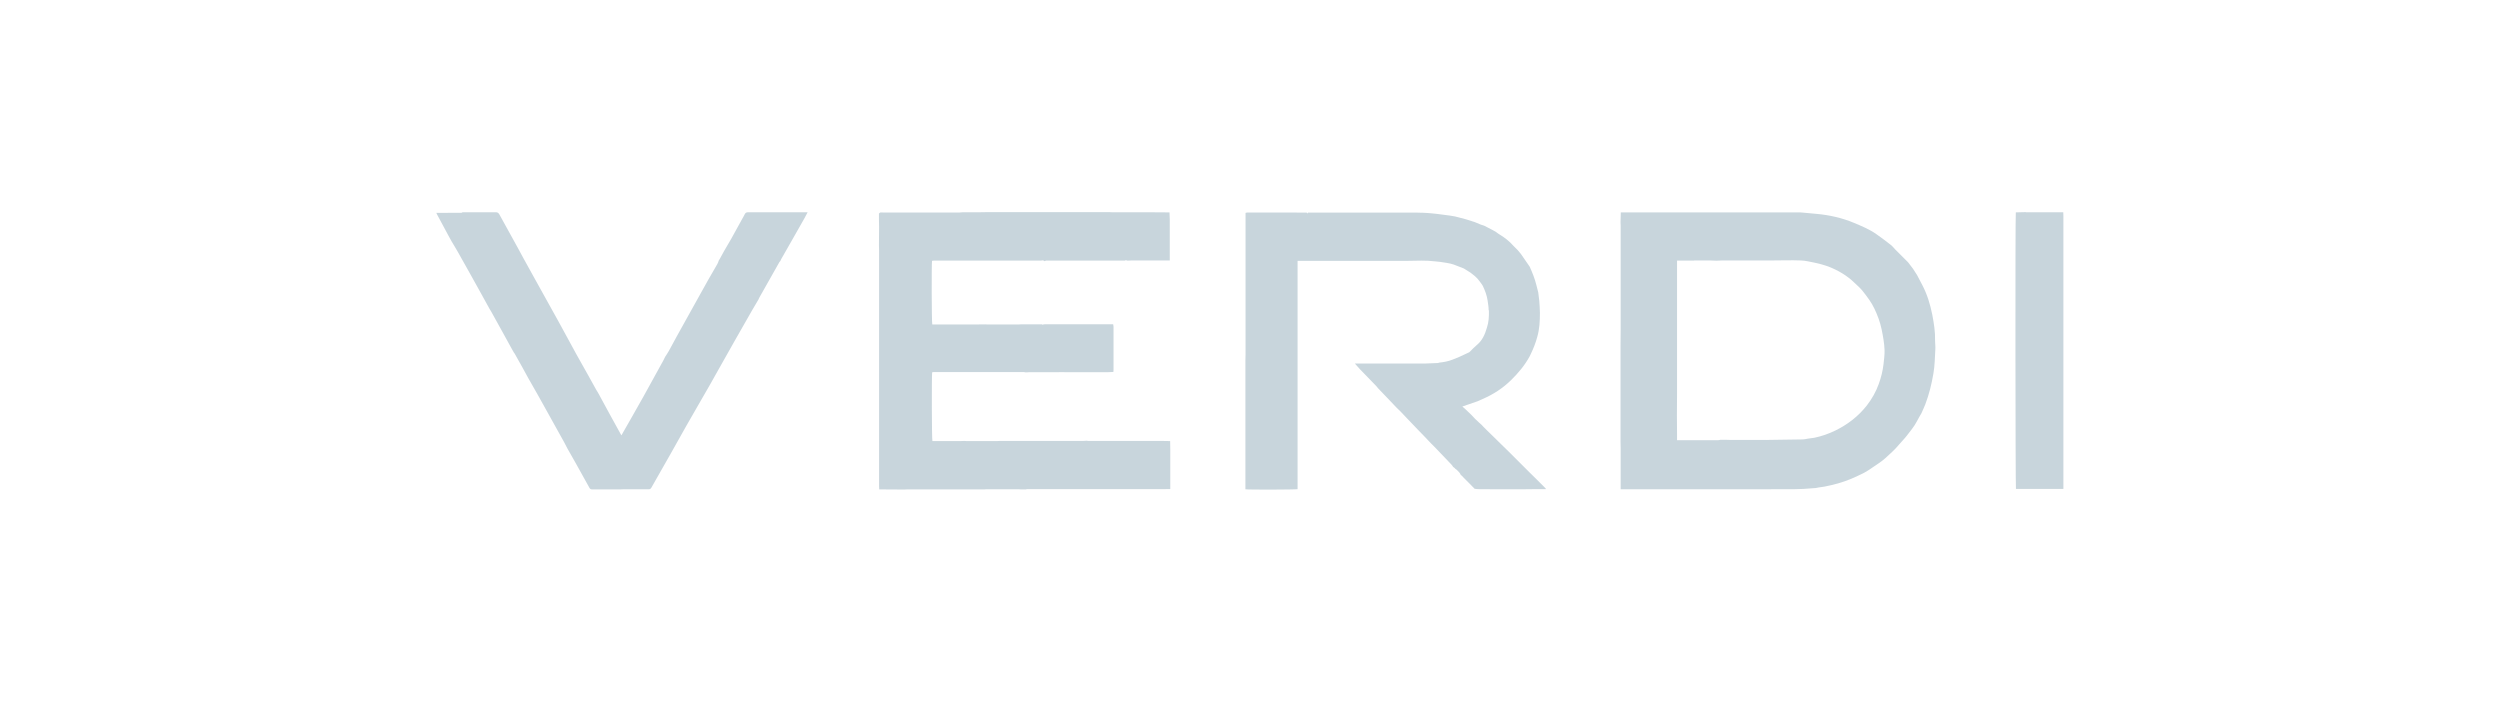 <svg xmlns="http://www.w3.org/2000/svg" id="f3b4ed8e-2429-4c2b-b3c6-f828f38df6d5" viewBox="0 0 196 55"><defs><style>      .cls-1 {        fill: #c8d5dc;      }    </style></defs><path class="cls-1" d="m134.81,38.36c-.24,0-.48,0-.72,0-.41,0-.81,0-1.22,0-.28,0-.56,0-.85,0-.08,0-.17,0-.25,0-.36,0-.73,0-1.09,0-.43,0-.87,0-1.3,0-.24,0-.49,0-.73,0-.53,0-1.06,0-1.59,0,0-1.08,0-2.15,0-3.23,0-.16,0-.32-.01-.48,0-.56,0-1.12,0-1.68,0-.42,0-.84,0-1.26,0-.52,0-1.04,0-1.56,0-.45,0-.9,0-1.35,0-.11,0-.22,0-.34,0-.1,0-.19,0-.29,0-.03,0-.06,0-.09,0-.13,0-.25,0-.38,0-.04,0-.08,0-.12,0-.04,0-.09,0-.13,0-.13,0-.25,0-.38,0-.42,0-.84.01-1.26,0-.07,0-.14,0-.21,0-.07,0-.14,0-.21,0-.15,0-.31,0-.46,0-.25,0-.5,0-.76,0-.07,0-.14,0-.21,0-2.09,0-4.18,0-6.27,0-.08,0-.17-.01-.25,0-.26.01-.51.02-.79.1,0,.18,0,.27,0,3.05,0,6.1,0,9.15,0,.14,0,.28,0,.42,0,.13,0,.25,0,.38,0,.08,0,.17,0,.25,0,.81,0,1.62,0,2.43,0,.19,0,.38,0,.56,0,.17,0,.34,0,.5,0,.03,0,.05,0,.08,0,.08,0,.17.01.25.02.36.03.72.06,1.08.1.99.09,1.96.31,2.88.69.62.26,1.24.51,1.79.9.39.27.77.56,1.14.85.13.1.23.24.35.36.33.33.66.66.99.99.13.17.26.34.39.51.11.17.22.33.32.5.14.26.28.52.41.78.38.73.62,1.51.78,2.32.13.68.24,1.36.22,2.06,0,.22.04.45.02.67-.04.63-.04,1.26-.15,1.88-.14.83-.34,1.64-.64,2.43-.09.23-.2.46-.3.69-.12.21-.25.42-.36.64-.21.41-.51.75-.78,1.11-.19.25-.42.47-.62.71-.32.39-.7.72-1.07,1.06-.31.28-.67.5-1.02.74-.21.15-.43.29-.65.41-.32.17-.66.31-.99.46-.68.29-1.39.48-2.11.62-.16.03-.32.04-.48.07-.07.01-.14.03-.2.04-.32.02-.64.05-.96.07-.22.01-.43.02-.65.02-.59,0-1.19,0-1.78,0-.08,0-.15,0-.23.01-.54,0-1.08,0-1.63,0-.3,0-.6,0-.9,0-.48,0-.95,0-1.43,0Zm-1.98-17.93s-.08,0-.13,0c-.09,0-.18,0-.27,0-.02,0-.05,0-.07,0-.04,0-.08,0-.12,0-.11,0-.23,0-.34,0h-.42v.92c0,.07,0,.14,0,.21,0,.15,0,.31,0,.46,0,.04,0,.08,0,.13,0,1.32,0,2.64,0,3.96,0,.04,0,.08,0,.13,0,.18,0,.36,0,.55v.34c0,.06,0,.13,0,.19,0,1.07,0,2.15,0,3.22,0,.11,0,.22,0,.33,0,.57-.01,1.14-.01,1.71,0,.48,0,.96.01,1.44v.49h.29c.06,0,.11,0,.17,0,.03,0,.06,0,.08,0,.9,0,1.8,0,2.7,0,.05,0,.11-.02.16-.03.14,0,.28,0,.42,0,.11,0,.23,0,.34.01.22,0,.44,0,.67,0,.03,0,.06,0,.09,0,.41,0,.82,0,1.22,0,.18,0,.36,0,.54,0,.07,0,.14,0,.21,0,.06,0,.13.01.19,0,.93-.01,1.86-.02,2.79-.04.13,0,.26-.04.39-.06.17-.02.34-.04.51-.07.57-.12,1.12-.31,1.65-.57.96-.47,1.79-1.11,2.46-1.96.4-.52.72-1.08.94-1.7.18-.5.31-1.02.37-1.55.04-.36.09-.73.08-1.09-.02-.55-.12-1.09-.23-1.63-.12-.57-.32-1.11-.57-1.63-.23-.49-.56-.92-.89-1.34-.19-.25-.43-.45-.66-.67-.59-.58-1.3-.99-2.07-1.29-.19-.07-.38-.12-.58-.18-.15-.04-.31-.08-.46-.11-.37-.07-.73-.17-1.11-.18-.75-.03-1.51,0-2.26,0-.07,0-.14,0-.21,0-.04,0-.08,0-.13,0-.07,0-.14,0-.21,0-.25,0-.5,0-.76,0-.57,0-1.15,0-1.72,0-.04,0-.08,0-.13,0-.06,0-.11,0-.17,0-.18,0-.36,0-.55,0-.15,0-.3.01-.46.02-.18,0-.37-.01-.55-.02h-.46c-.13,0-.25,0-.38,0-.1,0-.2,0-.3,0h-.08Z"></path><path class="cls-1" d="m36.24,16.64c.53,0,1.06,0,1.6,0,.34,0,.69,0,1.03,0,.14,0,.21.05.28.17.48.87.96,1.74,1.44,2.61.15.28.3.56.45.83.26.48.53.95.79,1.43.4.73.81,1.45,1.21,2.18.25.46.51.91.76,1.37.24.43.48.87.71,1.3.22.41.44.82.67,1.23.32.57.64,1.14.96,1.71.2.37.4.73.61,1.1.03.05.07.11.1.16.04.07.08.14.12.21.03.06.06.11.09.17.25.46.5.92.75,1.38.28.52.57,1.04.86,1.56.01.02.03.05.05.08.26-.46.52-.9.77-1.35.32-.55.63-1.11.94-1.66.29-.52.58-1.04.86-1.56.23-.42.47-.84.7-1.27.06-.1.1-.21.16-.32.1-.15.2-.3.29-.46.21-.38.41-.76.62-1.14.36-.66.73-1.32,1.1-1.98.46-.82.91-1.64,1.37-2.46.23-.41.48-.82.71-1.23.05-.08.08-.18.11-.27.03-.04.05-.09.08-.13.11-.21.23-.42.34-.62.19-.32.38-.64.56-.96.29-.52.58-1.04.86-1.56.06-.12.14-.23.19-.35.06-.13.14-.17.28-.17.49,0,.98,0,1.47,0,.08,0,.17,0,.25,0,.83,0,1.66,0,2.5,0,.13,0,.26,0,.44,0-.1.19-.18.34-.26.49-.33.59-.67,1.18-1,1.76-.27.47-.54.94-.81,1.42-.03.05-.05.1-.07.15-.02.03-.05.05-.07.08-.51.9-1.01,1.79-1.52,2.69-.05.08-.09.17-.13.26-.16.28-.33.55-.49.83-.46.81-.92,1.62-1.38,2.42-.43.76-.85,1.51-1.28,2.27-.21.38-.43.76-.64,1.14-.24.42-.48.83-.72,1.25-.39.67-.77,1.34-1.16,2.02-.38.68-.76,1.36-1.14,2.03-.52.93-1.05,1.85-1.58,2.78-.06.11-.14.14-.26.13-.65,0-1.3,0-1.96,0-.08,0-.17,0-.25.01-.29,0-.59,0-.88,0-.43,0-.85,0-1.28,0-.11,0-.18-.03-.23-.13-.36-.66-.72-1.31-1.09-1.96-.21-.37-.42-.74-.63-1.11-.09-.17-.17-.34-.26-.5-.68-1.22-1.35-2.43-2.03-3.65-.26-.46-.52-.91-.78-1.37-.15-.28-.3-.56-.46-.84-.2-.37-.41-.73-.61-1.09-.02-.03-.04-.06-.06-.08-.02-.04-.04-.08-.07-.12-.06-.11-.13-.23-.19-.34-.17-.31-.34-.62-.51-.93-.34-.62-.69-1.24-1.03-1.86-.03-.05-.07-.1-.1-.16-.28-.51-.57-1.03-.85-1.54-.55-.98-1.09-1.97-1.65-2.95-.15-.27-.32-.54-.48-.81-.09-.16-.18-.33-.27-.49-.29-.54-.58-1.08-.87-1.62-.02-.03-.03-.06-.06-.13.69,0,1.36,0,2.02-.01Z"></path><path class="cls-1" d="m158.83,16.64c.88,0,1.77,0,2.65,0,.08,0,.17,0,.28,0,0,.1.01.19.01.27,0,1.83,0,3.66,0,5.49,0,4.77,0,9.53,0,14.3,0,.08,0,.17,0,.25v1.38h-3.72c-.04-.15-.06-21.33-.01-21.68.26,0,.52-.01.78-.02Z"></path><path class="cls-1" d="m80.42,38.37c-.06,0-.11,0-.17,0-.03,0-.05,0-.08,0-.04,0-.08,0-.13,0-.05,0-.1-.01-.15-.01-.87,0-1.73,0-2.6,0-.04,0-.08,0-.12.01-.06,0-.13,0-.19,0-1.96,0-3.93,0-5.89,0-.06,0-.13,0-.19.01-.57,0-1.13,0-1.7-.01-.08,0-.16,0-.27,0,0-.1-.01-.18-.01-.27,0-6.16,0-12.32,0-18.48,0-.13,0-.27-.01-.4,0-.48,0-.96.01-1.44,0-.18,0-.36-.01-.54,0-.17,0-.34,0-.5.04-.03.07-.07.11-.08.06-.01.13,0,.19,0,2.01,0,4.02,0,6.03,0,.08,0,.17-.01.25-.02.04,0,.07,0,.11,0,.06,0,.12,0,.19,0,.11,0,.22,0,.33,0,.24,0,.48,0,.71,0,.22,0,.45,0,.67-.01.1,0,.2,0,.29,0,.07,0,.14,0,.21,0,.04,0,.09,0,.13,0,.04,0,.08,0,.13,0,1.6,0,3.2,0,4.8,0,.04,0,.08,0,.13,0,.04,0,.08,0,.13,0,.06,0,.11,0,.17,0,.2,0,.39,0,.59,0,.21,0,.42,0,.63,0,.2,0,.39,0,.59,0,.55,0,1.09,0,1.64,0,.08,0,.15.01.23.01.84,0,1.67,0,2.51,0,.07,0,.14,0,.21,0,.52,0,1.04,0,1.56.01.07,0,.15,0,.24,0,0,.2.02.37.02.54,0,.09,0,.18,0,.27,0,.91,0,1.82,0,2.73,0,.07,0,.14,0,.23-.09,0-.15,0-.22,0-.92,0-1.85,0-2.77,0-.07,0-.14,0-.21.01-.06,0-.11,0-.17,0-.04-.05-.08-.05-.13,0-.08,0-.17,0-.25,0-.03,0-.06,0-.08,0-.03,0-.06,0-.08,0-.03,0-.06,0-.08,0-.2,0-.39,0-.59,0-.07,0-.14,0-.21,0-.07,0-.14,0-.21,0-.39,0-.79,0-1.18,0-.06,0-.11,0-.17,0-.27,0-.53,0-.8,0-.03,0-.06,0-.08,0-.03,0-.06,0-.08,0-.15,0-.31,0-.46,0-.06,0-.11,0-.17,0-.11,0-.22,0-.34,0-.08,0-.17,0-.25,0-.14,0-.28,0-.42,0-.25,0-.49,0-.74,0-.04,0-.07.03-.11.04-.01,0-.02,0-.03,0-.07-.07-.16-.06-.25-.04-.04,0-.09,0-.13,0-.36,0-.73,0-1.09,0-.94,0-1.88,0-2.82,0-.02,0-.04,0-.06,0-1.44,0-2.87,0-4.31,0-.05,0-.11.01-.15.02-.04.29-.03,4.81.02,4.99.07,0,.14,0,.22,0,1.01,0,2.02,0,3.03,0,.31,0,.62,0,.92-.01.05,0,.1.01.15.01.81,0,1.62,0,2.43,0,.06,0,.11,0,.17-.01.03,0,.06,0,.08,0,.04,0,.08,0,.12,0,.5,0,1.01,0,1.51,0,.03.06.05.06.08,0,.07,0,.14,0,.21-.01.28,0,.56,0,.84,0,.05,0,.11,0,.16,0,.12,0,.23,0,.35,0,.07,0,.14,0,.21,0,.32,0,.64,0,.96,0,.08,0,.17,0,.25,0,.08,0,.17,0,.25,0,.1,0,.2,0,.3,0,.05,0,.11,0,.16,0,.07,0,.14,0,.21,0,.04,0,.08,0,.13,0,.2,0,.39,0,.59,0,.28,0,.56,0,.85,0,.01.07.03.13.03.2,0,1.12,0,2.24,0,3.36,0,.05,0,.11-.01.18-.16,0-.3.01-.44.02-.13,0-.25,0-.38,0-.07,0-.14,0-.21,0-.06,0-.11,0-.17,0-.1,0-.2,0-.29,0-.07,0-.14,0-.21,0-.11,0-.22,0-.34,0-.04,0-.08,0-.13,0-.1,0-.2,0-.29,0-.28,0-.56,0-.84,0-.11,0-.23,0-.34,0-.28,0-.56-.01-.83,0-.49,0-.99,0-1.48,0-.18,0-.36,0-.55,0-.01,0-.03,0-.04,0-.03,0-.06,0-.08,0-.04,0-.09,0-.13.01-.03,0-.06,0-.09,0-.02,0-.05,0-.07,0-.03,0-.07-.02-.1-.02-.7,0-1.39,0-2.09,0-.91,0-1.82,0-2.73,0-.76,0-1.51,0-2.27,0-.04,0-.08.02-.11.02-.04.3-.03,5.23.02,5.39.06,0,.13,0,.2,0,.67,0,1.33,0,2,0,.1,0,.2,0,.29-.01.06,0,.12.01.19.01.8,0,1.6,0,2.4,0,.06,0,.12,0,.19-.01.67,0,1.35,0,2.02,0,0,0,.02,0,.02,0h.02s.06,0,.09,0c.05,0,.11,0,.16,0,.02,0,.03,0,.05,0,.19,0,.39,0,.58,0,.21,0,.42,0,.63,0,.6,0,1.2,0,1.81,0,.14,0,.28,0,.42,0,.06,0,.11,0,.17,0,.18,0,.37,0,.55,0l.36-.02s0,.02,0,.02h.02s.08,0,.12,0c.08,0,.17,0,.25,0,.1,0,.2,0,.29,0,.11,0,.22,0,.34,0,.08,0,.17,0,.25,0,.13,0,.25,0,.38,0,.13,0,.25,0,.38,0,.38,0,.76,0,1.14,0,.07,0,.14,0,.21,0,.08,0,.17,0,.25,0,.02,0,.03,0,.05,0,.05,0,.11,0,.16,0,.04,0,.08,0,.13,0,.04,0,.08,0,.13,0,.07,0,.14,0,.21,0,.14,0,.28,0,.42,0,.17,0,.34,0,.5,0,.15,0,.31,0,.46,0h.21c.2,0,.39,0,.59.01,0,.23,0,.45.01.68,0,.52,0,1.04,0,1.56,0,.42,0,.83,0,1.25,0,.09,0,.18,0,.27-.23,0-.45,0-.68.01-.03,0-.05,0-.08,0-.31,0-.62,0-.93,0-.11,0-.22,0-.34,0h-.13s0,0,0,0c0,0-.01,0-.01,0-.03,0-.07,0-.1,0-.04,0-.08,0-.12,0-.07,0-.14,0-.21,0-.06,0-.11,0-.17,0-.08,0-.17,0-.25,0-.17,0-.34,0-.51,0-.18,0-.36,0-.55,0-.07,0-.14,0-.21,0-.13,0-.25,0-.38,0-.32,0-.65,0-.97,0-.08,0-.17,0-.25,0-.07,0-.14,0-.21,0-.17,0-.34,0-.5,0-.22,0-.45,0-.67,0-.03,0-.06,0-.08,0-.34,0-.67,0-1.01,0-.57,0-1.15,0-1.72,0-.15,0-.31,0-.46,0-.08,0-.17,0-.25,0-.15,0-.31,0-.46,0Z"></path><path class="cls-1" d="m114.12,36.78s-.06-.06-.08-.09c-.04-.03-.08-.06-.12-.09-.04-.06-.07-.13-.13-.18-.44-.46-.88-.92-1.32-1.38-.09-.1-.19-.19-.28-.28-.19-.2-.38-.4-.57-.6-.13-.13-.26-.27-.39-.4-.07-.07-.14-.15-.21-.22-.22-.23-.45-.47-.67-.7l-.57-.6c-.09-.09-.18-.17-.27-.26-.2-.21-.39-.42-.59-.62-.29-.31-.59-.62-.88-.92-.04-.05-.09-.11-.13-.16-.3-.31-.59-.61-.89-.92-.13-.13-.26-.27-.39-.4-.13-.15-.26-.29-.41-.46.23,0,.43,0,.62,0,.18,0,.36,0,.55,0,.57,0,1.14,0,1.72,0,.83,0,1.66,0,2.49,0,.04,0,.09,0,.13,0,.33-.01.66-.03,1-.04.03,0,.06-.02.1-.03.36-.04.72-.1,1.06-.24.18-.07.36-.15.54-.22.25-.12.5-.23.75-.35.03-.01.05-.05.08-.07.17-.17.34-.35.52-.5.43-.35.64-.83.79-1.35.15-.44.17-.89.16-1.35,0-.01-.01-.02-.02-.04,0-.25-.05-.5-.08-.74-.06-.41-.2-.78-.37-1.14-.07-.14-.18-.26-.27-.39-.06-.07-.11-.14-.17-.21-.07-.07-.14-.14-.21-.2-.11-.09-.22-.17-.33-.26-.07-.04-.14-.09-.21-.13-.1-.06-.2-.13-.3-.19-.22-.09-.45-.17-.67-.26-.04-.02-.09-.03-.13-.05-.35-.12-.71-.15-1.07-.21-.13-.02-.26-.03-.39-.04-.71-.09-1.43-.05-2.15-.04-.05,0-.1,0-.15,0-1.91,0-3.83,0-5.74,0-.04,0-.08,0-.13,0-.41,0-.81,0-1.22,0h-1.39v.97c0,.06,0,.11,0,.17,0,1.45,0,2.89,0,4.34,0,.06,0,.11,0,.17,0,.48,0,.95,0,1.43,0,.59,0,1.18,0,1.77,0,.55,0,1.09,0,1.64,0,.27,0,.54,0,.81,0,.39,0,.78,0,1.17,0,.21,0,.42,0,.63,0,.04,0,.08,0,.12,0,1.38,0,2.75,0,4.13,0,.04,0,.08,0,.12v.43c-.17.04-3.84.05-4.09.01,0-.07,0-.15,0-.22,0-2.08,0-4.16,0-6.24,0-.07,0-.14,0-.21,0-.27,0-.53,0-.8,0-.28,0-.56,0-.84,0-.6,0-1.21,0-1.81,0-.14.01-.28.01-.42,0-1.44,0-2.88,0-4.32,0-.12,0-.24,0-.36,0-.43,0-.87,0-1.3,0-.24,0-.48,0-.72,0-.1,0-.2,0-.29,0-.52,0-1.04,0-1.55,0-.78,0-1.57,0-2.35,0-.08,0-.15,0-.24.06-.01.09-.02.13-.03.24,0,.49,0,.73,0,.6,0,1.2,0,1.8,0,.21,0,.42,0,.63,0,.5,0,1.01,0,1.51.01.03.08.06.08.09,0,.08,0,.17,0,.25,0,.55,0,1.09,0,1.64,0,.2,0,.39,0,.59,0,.11,0,.23,0,.34,0,.13,0,.25,0,.38,0,.46,0,.93,0,1.39,0,.14,0,.28,0,.42,0,.49,0,.98,0,1.47,0,.15,0,.31,0,.46,0,.08,0,.17,0,.25,0,.03,0,.06,0,.08,0,.13,0,.25,0,.38,0,.32,0,.64,0,.96,0,.11,0,.22,0,.33.01.03,0,.06,0,.08,0,.13,0,.26.02.38.02.11.01.23.02.34.03.1.01.19.02.29.03.06,0,.11.01.17.02.31.04.62.08.92.12.14.02.28.05.42.07.28.07.56.15.84.22.13.04.26.08.39.12.03,0,.06.02.08.03.07.02.14.04.2.06.17.07.34.14.51.21.08.03.17.06.25.08.23.12.45.23.68.35.08.05.17.1.25.14.08.06.16.13.25.18.42.25.81.55,1.13.92.11.11.22.22.33.33.08.1.17.2.25.3.23.33.46.67.69,1,.21.47.4.94.52,1.43.05.2.1.39.15.59.03.22.06.44.08.66.02.31.05.63.05.94,0,.64-.03,1.27-.21,1.89-.12.45-.29.88-.49,1.3-.03.07-.06.14-.1.21-.38.7-.89,1.31-1.45,1.86-.65.64-1.4,1.13-2.24,1.49-.13.06-.27.12-.4.18-.39.14-.78.27-1.19.41.08.08.17.16.26.23.15.14.29.28.44.42.11.11.21.23.32.34.03.03.06.05.09.08.07.07.14.14.21.2.06.05.11.1.17.15.06.06.12.12.17.18.1.1.2.2.3.3.13.12.25.25.38.37.17.17.34.33.51.5.31.3.61.6.92.9.22.22.45.44.67.67.03.03.06.06.08.08.04.04.08.08.13.13.14.14.28.28.42.42.07.07.13.13.2.2.22.22.44.43.66.65.16.16.32.32.48.48.05.05.09.1.14.15,0,0,0,.01,0,.02,0,0,0,.01-.01.01-.33,0-.66,0-.98,0-.02,0-.03,0-.05,0-.32,0-.64,0-.96.01-.05,0-.11,0-.16,0-.33,0-.65,0-.98,0-.18,0-.36,0-.55,0-.54,0-1.07,0-1.61-.01-.1,0-.19-.02-.29-.03-.14-.14-.28-.29-.42-.43-.08-.08-.17-.16-.25-.25-.06-.06-.11-.11-.17-.17-.06-.06-.11-.12-.17-.18-.02-.02-.05-.03-.07-.05-.07-.2-.24-.31-.38-.46Z"></path></svg>